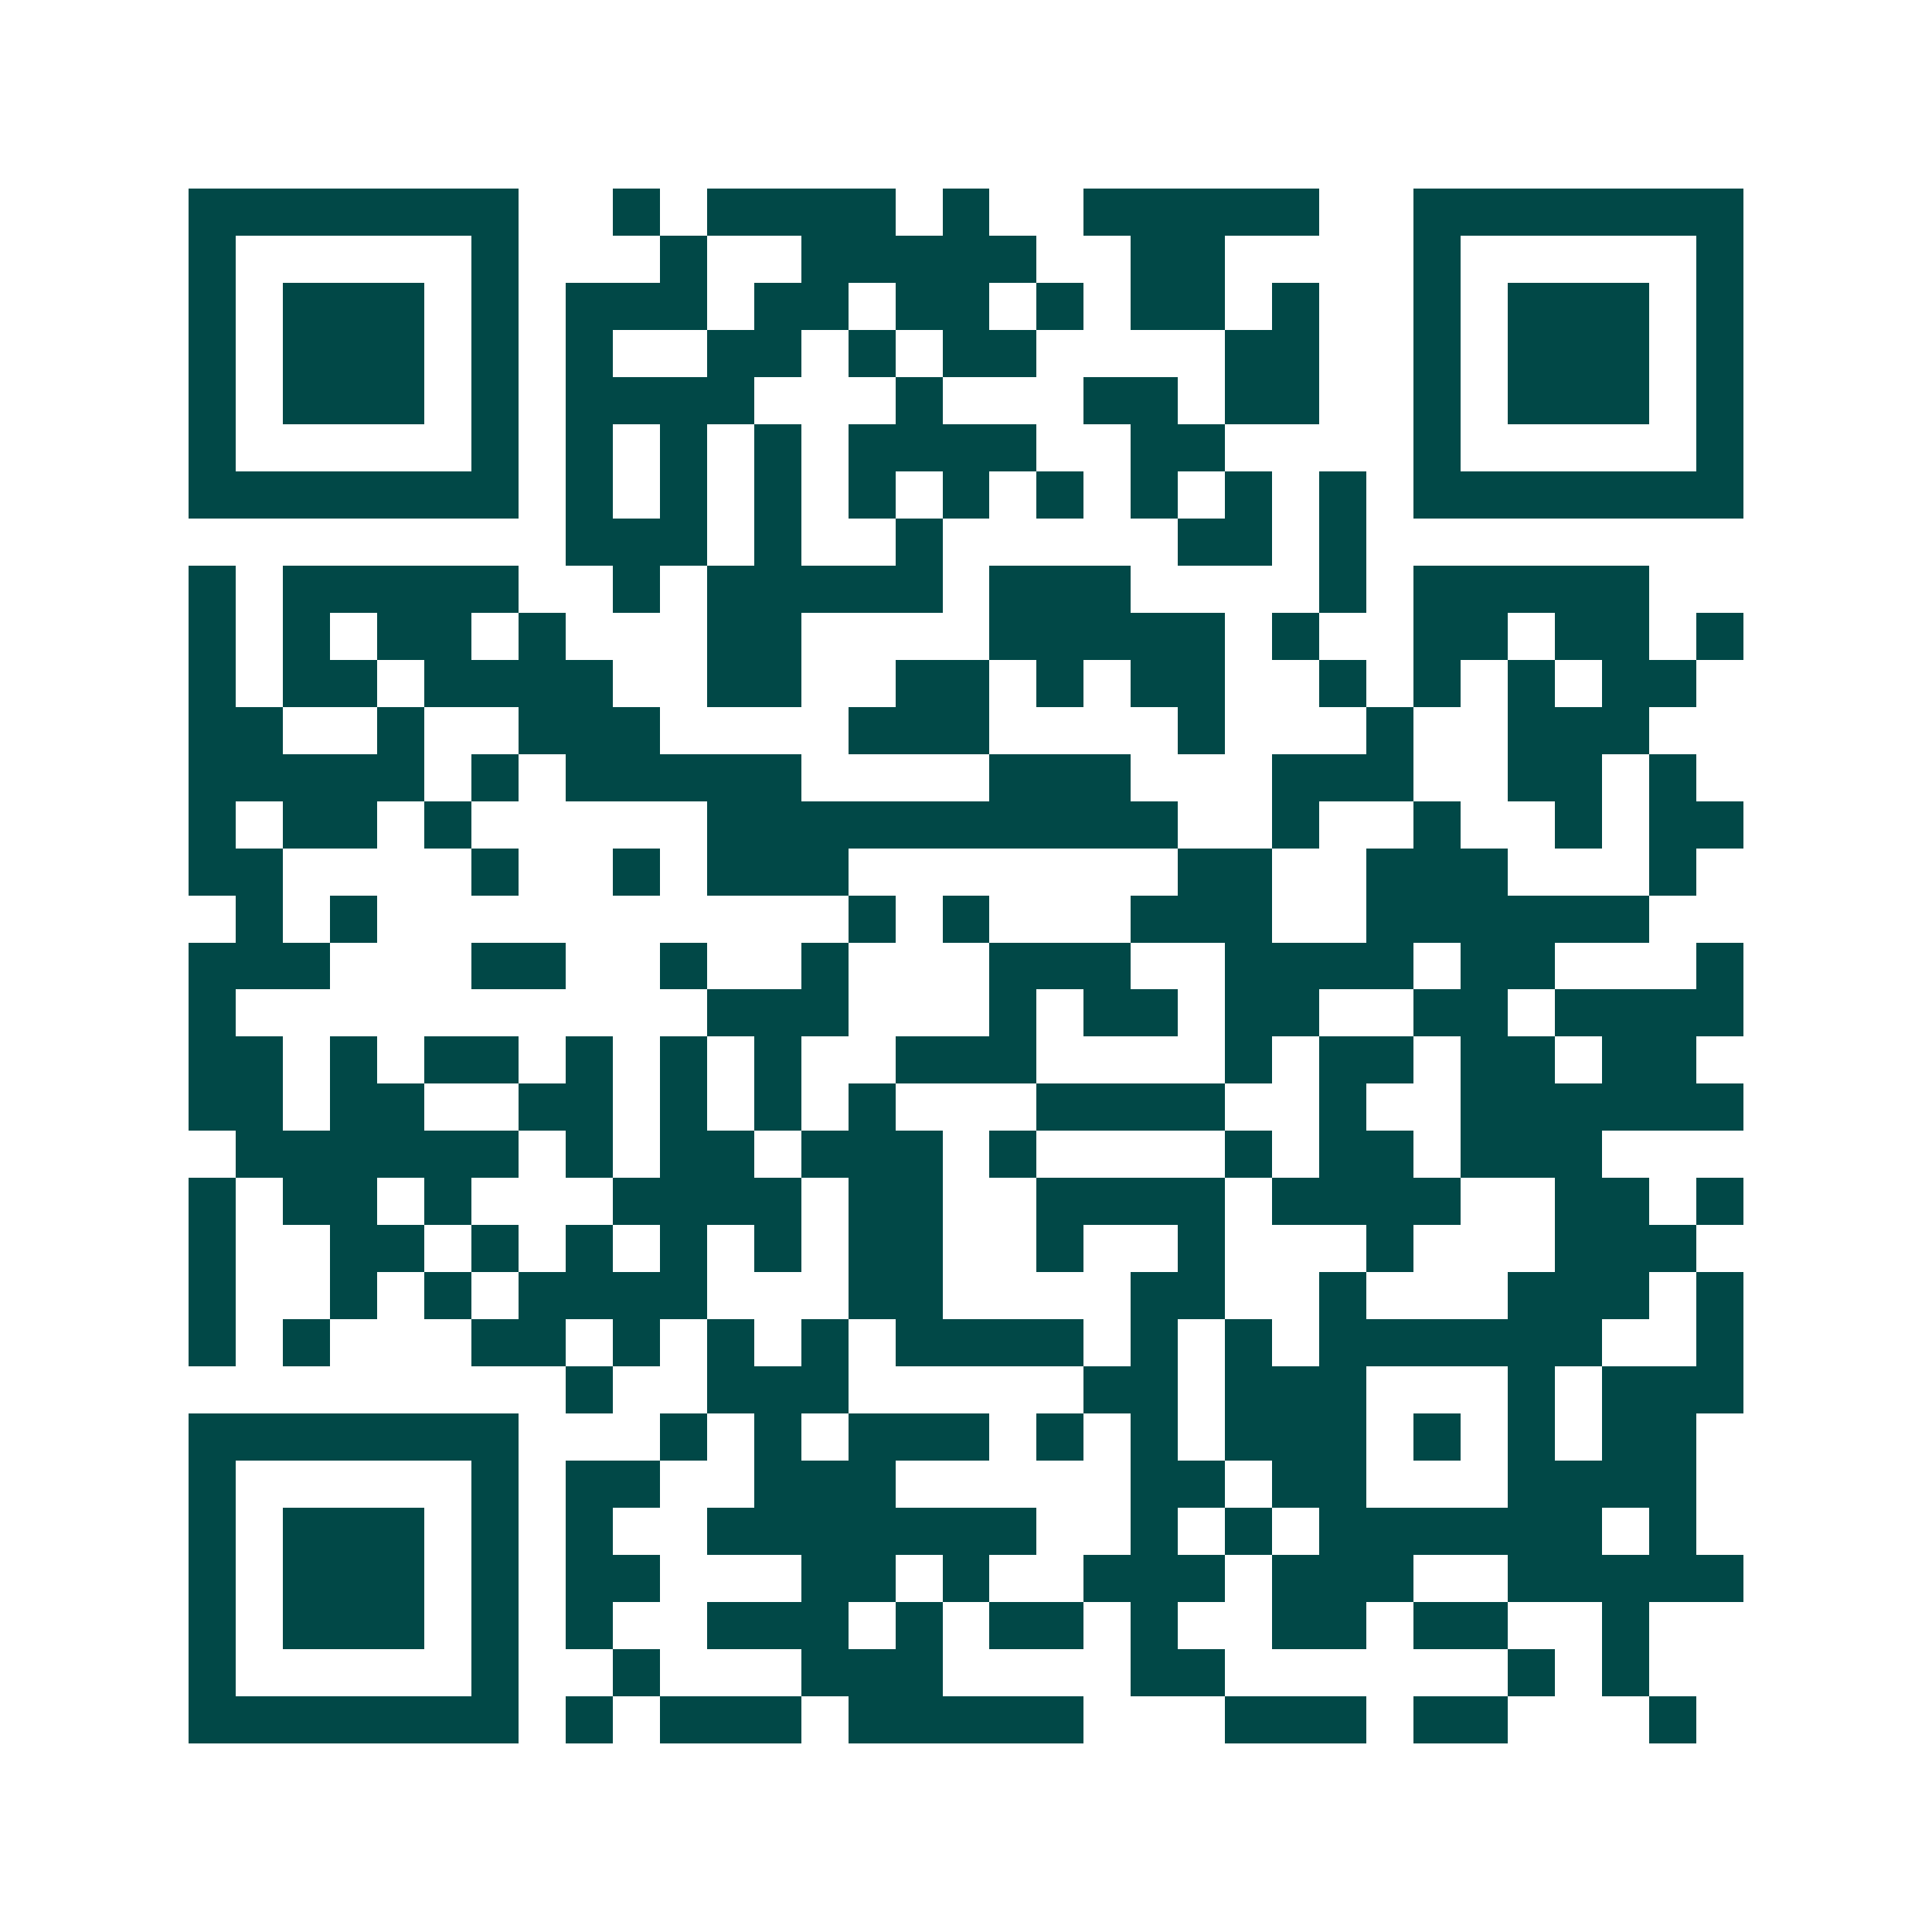 <svg xmlns="http://www.w3.org/2000/svg" width="200" height="200" viewBox="0 0 41 41" shape-rendering="crispEdges"><path fill="#ffffff" d="M0 0h41v41H0z"/><path stroke="#014847" d="M4 4.5h7m2 0h1m1 0h4m1 0h1m2 0h5m2 0h7M4 5.5h1m5 0h1m3 0h1m2 0h5m2 0h2m4 0h1m5 0h1M4 6.5h1m1 0h3m1 0h1m1 0h3m1 0h2m1 0h2m1 0h1m1 0h2m1 0h1m2 0h1m1 0h3m1 0h1M4 7.5h1m1 0h3m1 0h1m1 0h1m2 0h2m1 0h1m1 0h2m4 0h2m2 0h1m1 0h3m1 0h1M4 8.5h1m1 0h3m1 0h1m1 0h4m3 0h1m3 0h2m1 0h2m2 0h1m1 0h3m1 0h1M4 9.5h1m5 0h1m1 0h1m1 0h1m1 0h1m1 0h4m2 0h2m4 0h1m5 0h1M4 10.5h7m1 0h1m1 0h1m1 0h1m1 0h1m1 0h1m1 0h1m1 0h1m1 0h1m1 0h1m1 0h7M12 11.5h3m1 0h1m2 0h1m5 0h2m1 0h1M4 12.5h1m1 0h5m2 0h1m1 0h5m1 0h3m4 0h1m1 0h5M4 13.5h1m1 0h1m1 0h2m1 0h1m3 0h2m4 0h5m1 0h1m2 0h2m1 0h2m1 0h1M4 14.5h1m1 0h2m1 0h4m2 0h2m2 0h2m1 0h1m1 0h2m2 0h1m1 0h1m1 0h1m1 0h2M4 15.5h2m2 0h1m2 0h3m4 0h3m4 0h1m3 0h1m2 0h3M4 16.5h5m1 0h1m1 0h5m4 0h3m3 0h3m2 0h2m1 0h1M4 17.5h1m1 0h2m1 0h1m5 0h10m2 0h1m2 0h1m2 0h1m1 0h2M4 18.5h2m4 0h1m2 0h1m1 0h3m7 0h2m2 0h3m3 0h1M5 19.5h1m1 0h1m10 0h1m1 0h1m3 0h3m2 0h6M4 20.5h3m3 0h2m2 0h1m2 0h1m3 0h3m2 0h4m1 0h2m3 0h1M4 21.5h1m10 0h3m3 0h1m1 0h2m1 0h2m2 0h2m1 0h4M4 22.5h2m1 0h1m1 0h2m1 0h1m1 0h1m1 0h1m2 0h3m4 0h1m1 0h2m1 0h2m1 0h2M4 23.5h2m1 0h2m2 0h2m1 0h1m1 0h1m1 0h1m3 0h4m2 0h1m2 0h6M5 24.5h6m1 0h1m1 0h2m1 0h3m1 0h1m4 0h1m1 0h2m1 0h3M4 25.5h1m1 0h2m1 0h1m3 0h4m1 0h2m2 0h4m1 0h4m2 0h2m1 0h1M4 26.5h1m2 0h2m1 0h1m1 0h1m1 0h1m1 0h1m1 0h2m2 0h1m2 0h1m3 0h1m3 0h3M4 27.5h1m2 0h1m1 0h1m1 0h4m3 0h2m4 0h2m2 0h1m3 0h3m1 0h1M4 28.5h1m1 0h1m3 0h2m1 0h1m1 0h1m1 0h1m1 0h4m1 0h1m1 0h1m1 0h6m2 0h1M12 29.5h1m2 0h3m5 0h2m1 0h3m3 0h1m1 0h3M4 30.5h7m3 0h1m1 0h1m1 0h3m1 0h1m1 0h1m1 0h3m1 0h1m1 0h1m1 0h2M4 31.5h1m5 0h1m1 0h2m2 0h3m5 0h2m1 0h2m3 0h4M4 32.5h1m1 0h3m1 0h1m1 0h1m2 0h7m2 0h1m1 0h1m1 0h6m1 0h1M4 33.5h1m1 0h3m1 0h1m1 0h2m3 0h2m1 0h1m2 0h3m1 0h3m2 0h5M4 34.5h1m1 0h3m1 0h1m1 0h1m2 0h3m1 0h1m1 0h2m1 0h1m2 0h2m1 0h2m2 0h1M4 35.5h1m5 0h1m2 0h1m3 0h3m4 0h2m6 0h1m1 0h1M4 36.5h7m1 0h1m1 0h3m1 0h5m3 0h3m1 0h2m3 0h1"/></svg>
